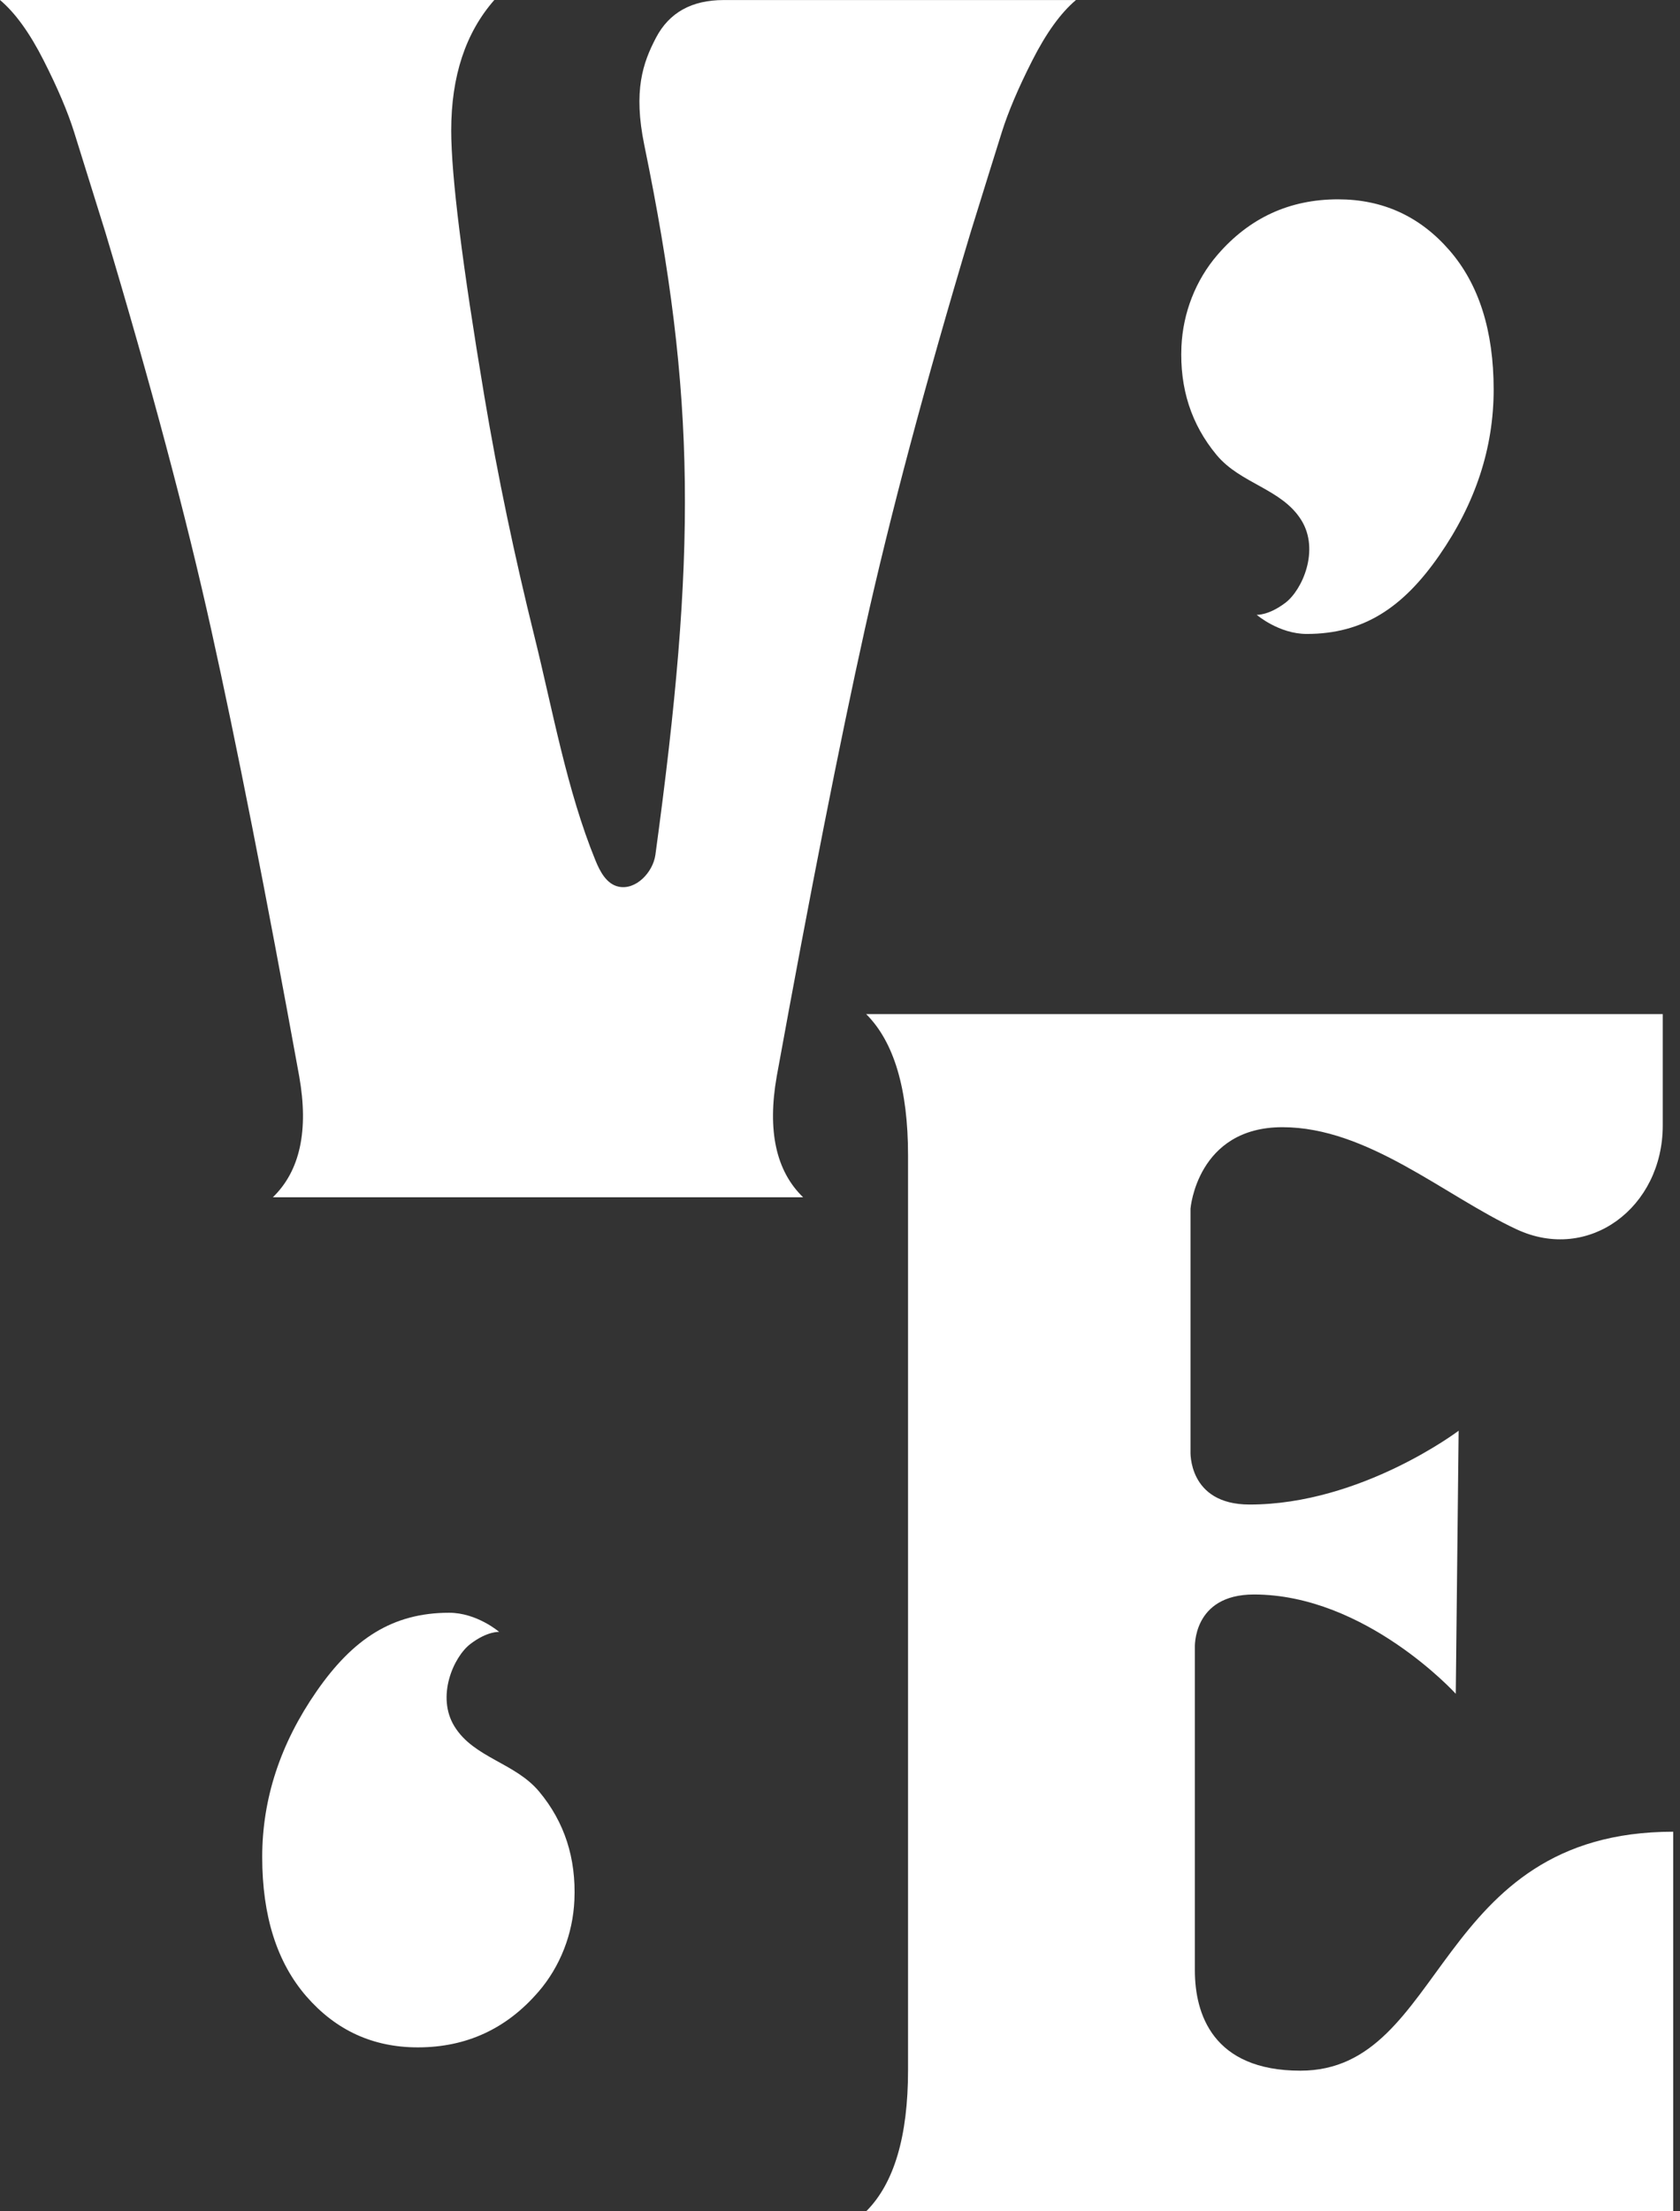 <svg xmlns="http://www.w3.org/2000/svg" width="38" height="50" viewBox="0 0 38 50" fill="none"><rect x="0" y="0" width="38" height="50" fill="#333333" stroke="none"/><path d="M11.181 0C10.531 0.74 10.206 1.723 10.206 2.95C10.206 3.972 10.455 5.972 10.954 8.95C11.26 10.779 11.642 12.593 12.089 14.393C12.502 16.059 12.821 17.871 13.47 19.458C13.573 19.71 13.72 19.987 13.986 20.047C14.379 20.137 14.771 19.725 14.825 19.325C15.753 12.521 15.753 9.012 14.574 3.283C14.321 2.052 14.54 1.422 14.838 0.853C15.136 0.285 15.646 0.001 16.368 0.001H24.337C23.994 0.29 23.665 0.745 23.349 1.368C23.033 1.99 22.803 2.532 22.659 2.992C22.514 3.452 22.28 4.205 21.955 5.252C20.926 8.681 20.128 11.677 19.559 14.24C18.991 16.802 18.327 20.169 17.569 24.337C17.353 25.564 17.551 26.476 18.165 27.071H6.172C6.786 26.476 6.985 25.564 6.768 24.337C6.01 20.168 5.347 16.802 4.778 14.24C4.21 11.677 3.411 8.681 2.383 5.252C2.058 4.206 1.823 3.452 1.678 2.992C1.534 2.532 1.304 1.99 0.988 1.368C0.673 0.745 0.343 0.289 0 0H11.181Z" fill="white"></path><path d="M27.54 5.76C28.261 4.925 29.17 4.507 30.266 4.507C31.276 4.507 32.116 4.891 32.783 5.658C33.451 6.425 33.785 7.476 33.785 8.811C33.785 10.129 33.374 11.379 32.553 12.561C31.732 13.743 30.838 14.334 29.557 14.334C28.927 14.334 28.425 13.901 28.425 13.901C28.425 13.901 28.69 13.921 29.074 13.63C29.459 13.338 29.855 12.436 29.434 11.76C28.992 11.05 28.061 10.941 27.518 10.287C26.946 9.599 26.682 8.782 26.723 7.835C26.757 7.076 27.043 6.335 27.54 5.76Z" fill="white"></path><path d="M12.176 45.039C11.455 45.875 10.546 46.293 9.45 46.293C8.439 46.293 7.6 45.909 6.932 45.142C6.265 44.375 5.931 43.324 5.931 41.988C5.931 40.671 6.342 39.421 7.163 38.239C7.984 37.057 8.878 36.466 10.159 36.466C10.789 36.466 11.291 36.899 11.291 36.899C11.291 36.899 11.026 36.878 10.642 37.17C10.257 37.462 9.861 38.364 10.282 39.04C10.724 39.75 11.655 39.858 12.198 40.513C12.77 41.2 13.034 42.018 12.992 42.965C12.959 43.724 12.673 44.465 12.177 45.039H12.176Z" fill="white"></path><path d="M26.928 29.95V27.329C26.928 27.329 27.076 25.487 29.007 25.487C30.938 25.487 32.669 27.034 34.303 27.796C35.937 28.558 37.61 27.303 37.61 25.448V22.93H19.592C20.224 23.561 20.539 24.626 20.539 26.124V46.806C20.539 48.304 20.224 49.369 19.592 50H37.846V41.417C32.416 41.417 32.72 46.82 29.414 46.82C27.428 46.82 27.027 45.531 27.027 44.555V37.26C27.027 37.26 26.963 36.053 28.363 36.053C30.888 36.053 32.928 38.298 32.928 38.298L32.993 32.35C32.993 32.35 30.789 34.019 28.265 34.019C26.864 34.019 26.928 32.812 26.928 32.812V29.948V29.95Z" fill="white"></path></svg>